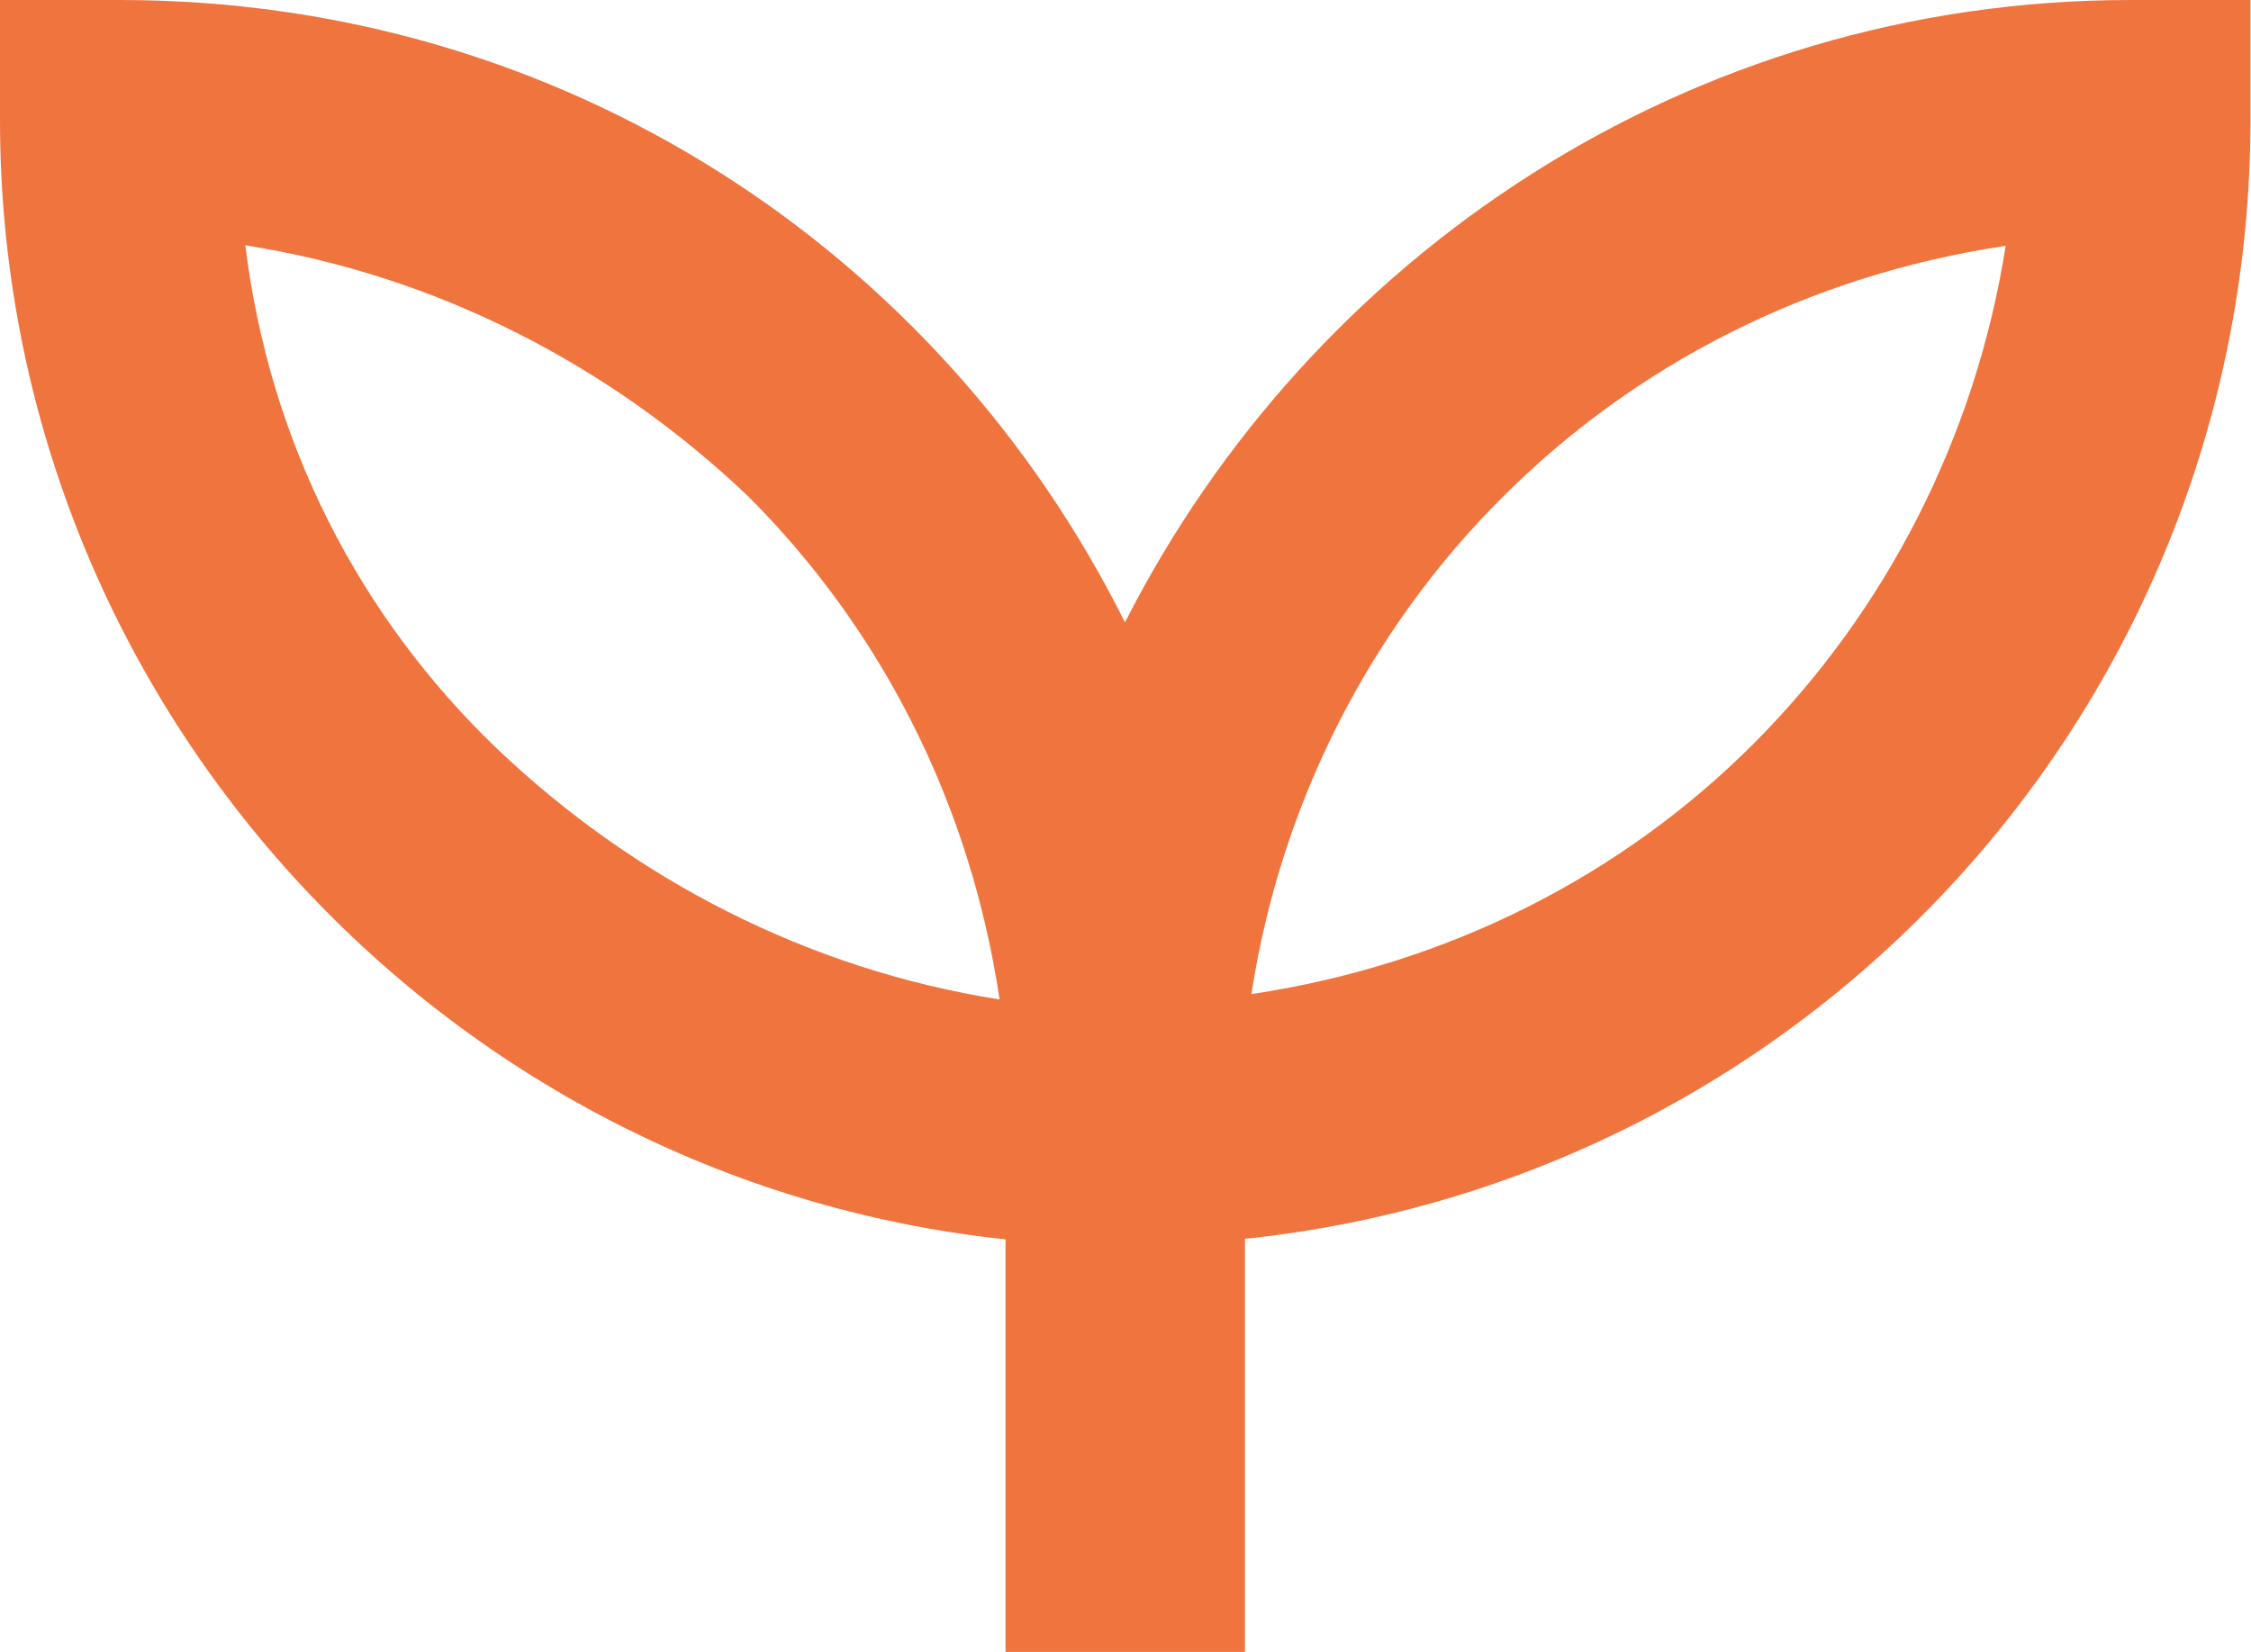 <?xml version="1.0" encoding="UTF-8"?> <svg xmlns="http://www.w3.org/2000/svg" xmlns:xlink="http://www.w3.org/1999/xlink" version="1.1" id="Calque_1" x="0px" y="0px" viewBox="0 0 418.4 307.1" style="enable-background:new 0 0 418.4 307.1;" xml:space="preserve"> <style type="text/css"> .st0{fill:#F0743E;} </style> <g id="logo_primaire"> <g> <g> <path class="st0" d="M231.4,307.1v-76.8c105.7-11.1,186.9-100.1,186.9-208.1V0h-22.3c-82.3,0-152.4,47.8-186.9,115.7 C174.7,46.7,104.6,0,22.3,0H0v22.3c0,107.9,82.3,197,186.9,208.1v76.8H231.4z M279.3,92.4c24.5-24.5,56.7-41.2,93.5-46.7 c-5.6,35.6-22.3,67.9-46.7,92.4s-56.7,41.2-93.5,46.7C238.1,149.1,254.8,116.8,279.3,92.4z M45.6,45.6 c35.6,5.6,67.9,22.3,93.5,46.7c24.5,24.5,41.2,56.7,46.7,93.5c-35.6-5.6-67.9-22.3-93.5-46.7C66.8,114.6,50.1,82.3,45.6,45.6z"></path> </g> </g> </g> </svg> 